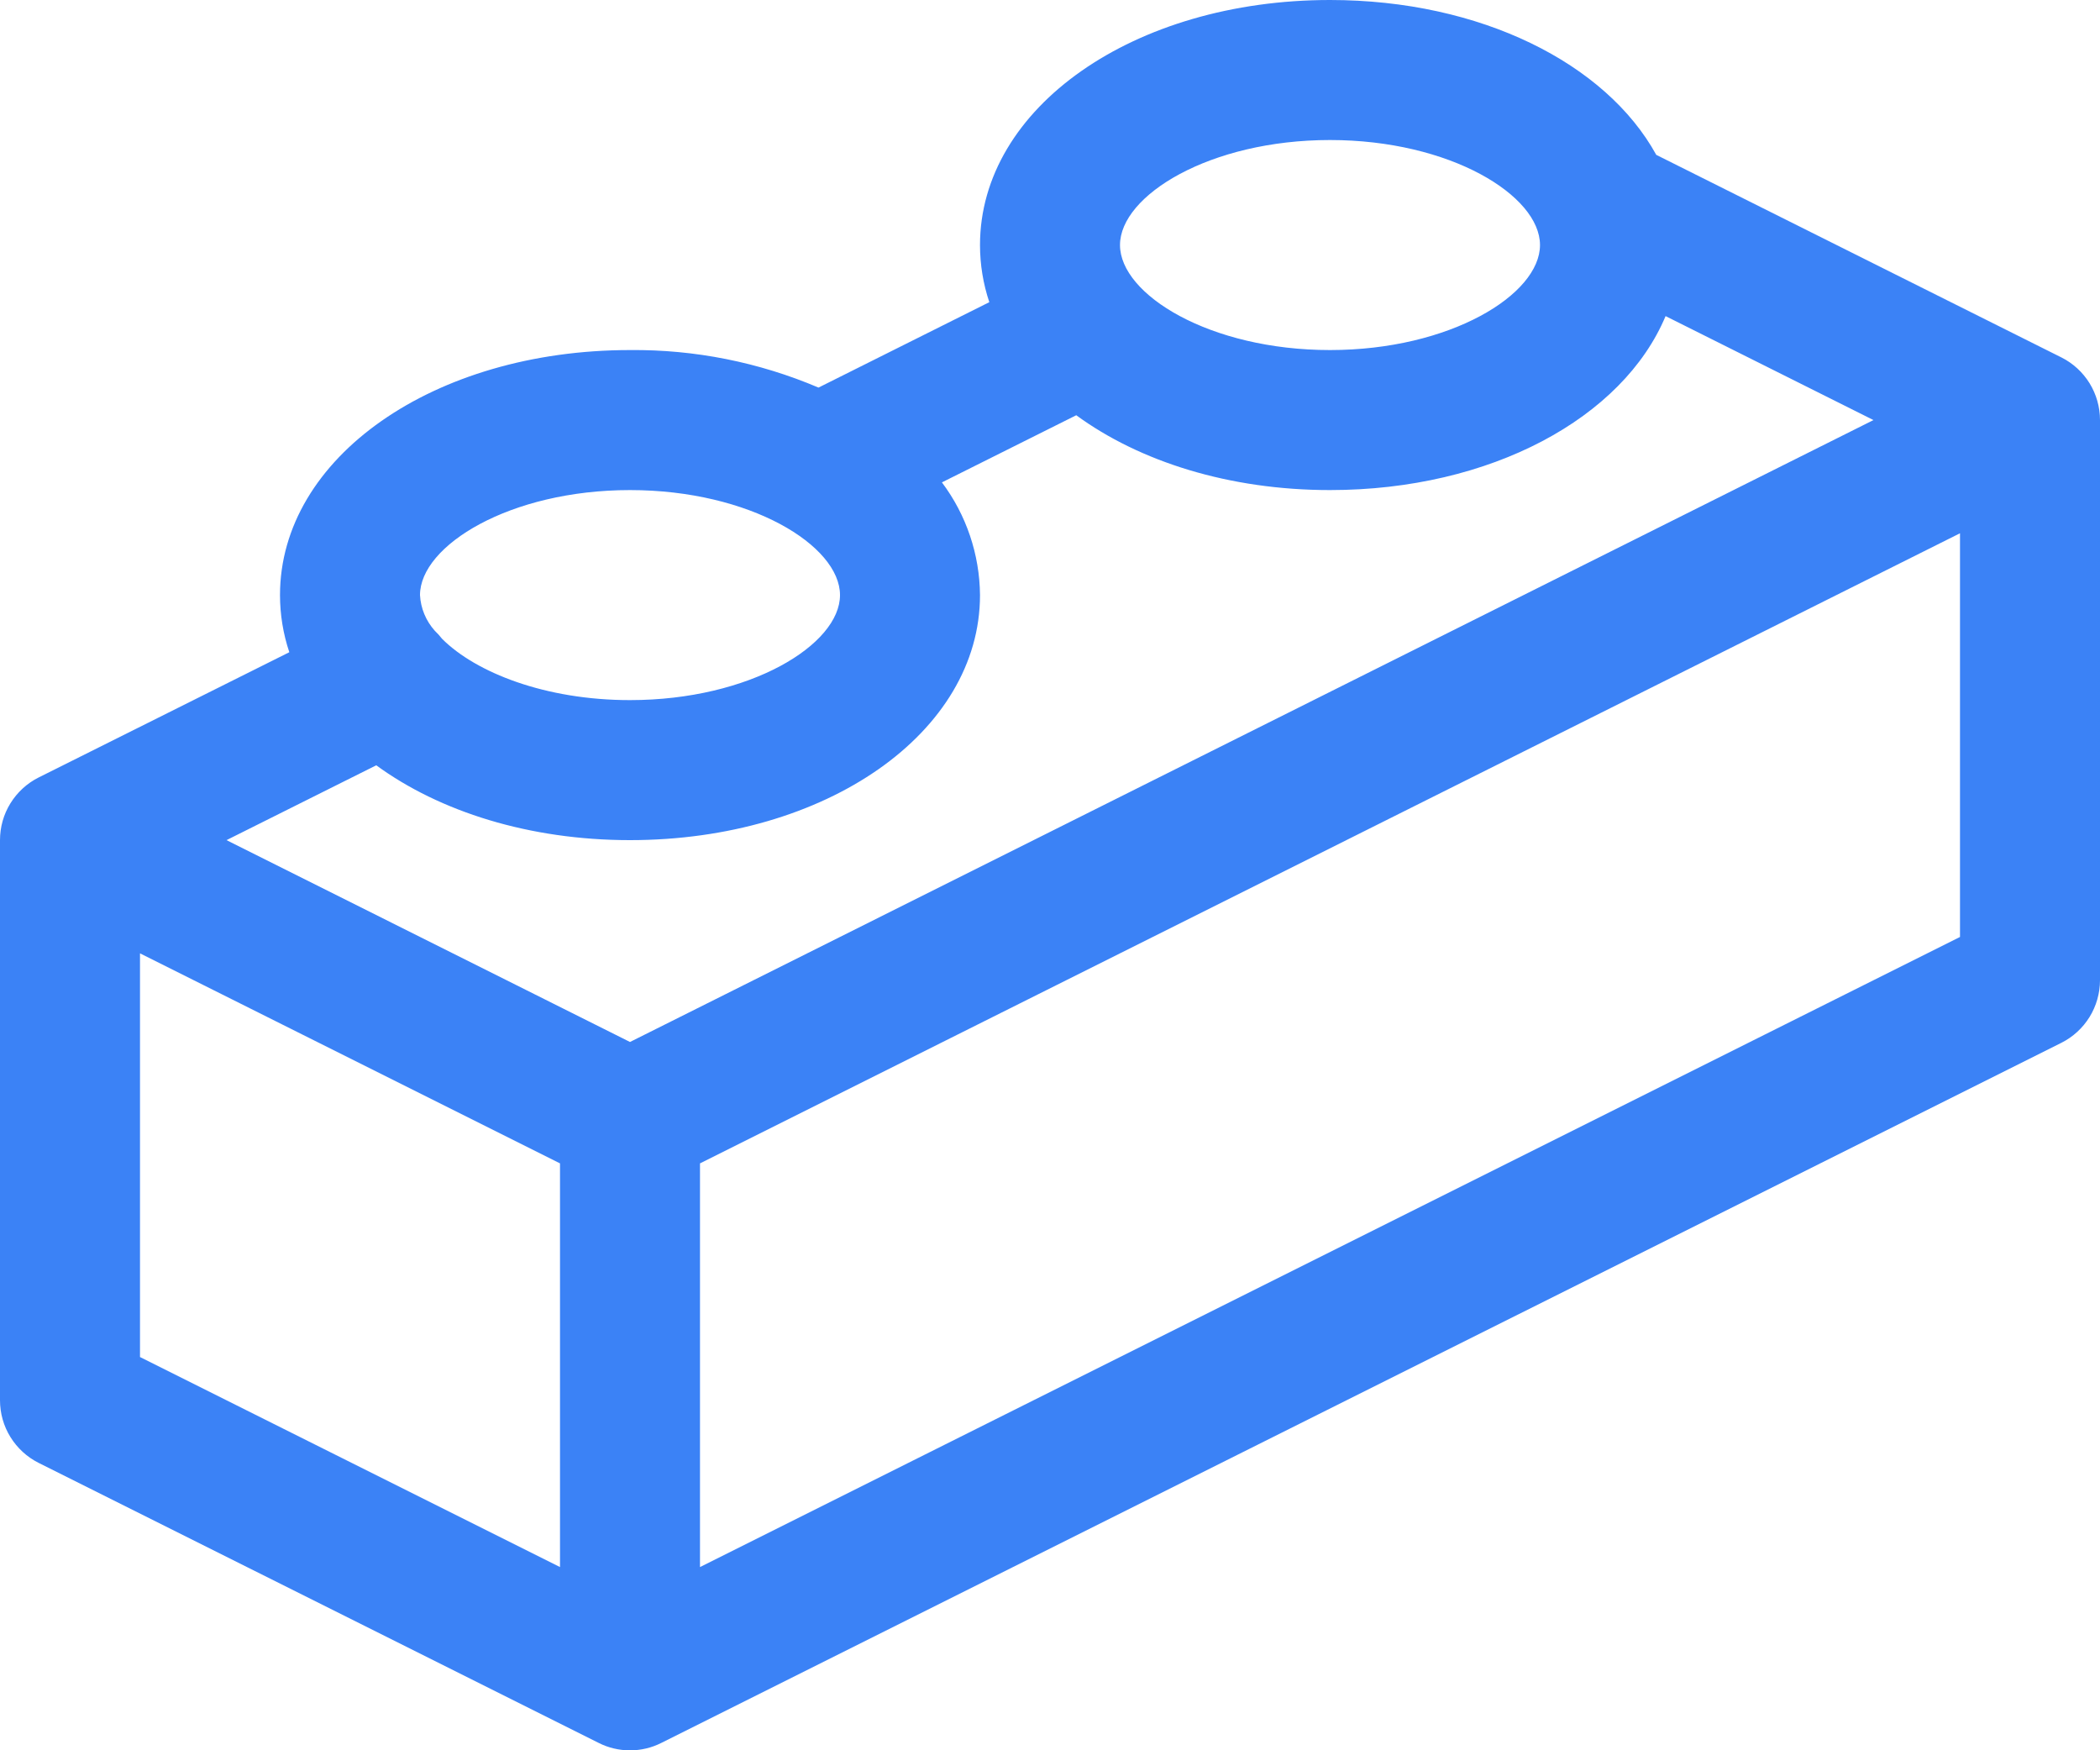 <svg width="30" height="25" viewBox="0 0 30 25" fill="none" xmlns="http://www.w3.org/2000/svg">
<path d="M29.448 5.105L23.661 2.212C22.942 0.905 21.151 0 19 0C16.196 0 14 1.538 14 3.5C14 3.777 14.045 4.053 14.133 4.316L11.693 5.536C10.841 5.174 9.925 4.991 9 5C6.196 5 4 6.537 4 8.5C4 8.777 4.045 9.053 4.133 9.316L0.552 11.105C0.386 11.188 0.247 11.316 0.149 11.474C0.051 11.632 -0 11.814 2.56378e-07 12V20C-0 20.186 0.051 20.368 0.149 20.526C0.247 20.684 0.386 20.812 0.552 20.895L8.553 24.895C8.691 24.965 8.845 25.001 9 25.001C9.155 25.001 9.309 24.965 9.447 24.895L29.448 14.895C29.614 14.812 29.753 14.684 29.851 14.526C29.948 14.368 30 14.186 30 14V6C30 5.814 29.948 5.632 29.851 5.474C29.753 5.316 29.614 5.188 29.448 5.105ZM9 14.883L3.236 12L5.375 10.931C6.28 11.592 7.56 12 9 12C11.804 12 14 10.463 14 8.5C13.995 7.919 13.805 7.355 13.456 6.89L15.375 5.931C16.28 6.593 17.56 7 19 7C21.297 7 23.186 5.968 23.794 4.515L26.764 6L9 14.883ZM19 2C20.718 2 22 2.792 22 3.5C22 4.207 20.718 5 19 5C17.282 5 16 4.207 16 3.5C16 2.792 17.282 2 19 2ZM9 7C10.717 7 12 7.793 12 8.5C12 9.207 10.717 10 9 10C7.791 10 6.799 9.607 6.316 9.125C6.284 9.084 6.249 9.045 6.211 9.009C6.085 8.868 6.01 8.689 6 8.5C6 7.793 7.282 7 9 7ZM2 13.617L8 16.617V22.383L2 19.383V13.617ZM10 22.383V16.617L28 7.617V13.383L10 22.383Z" fill="#3B82F6"/>
</svg>
